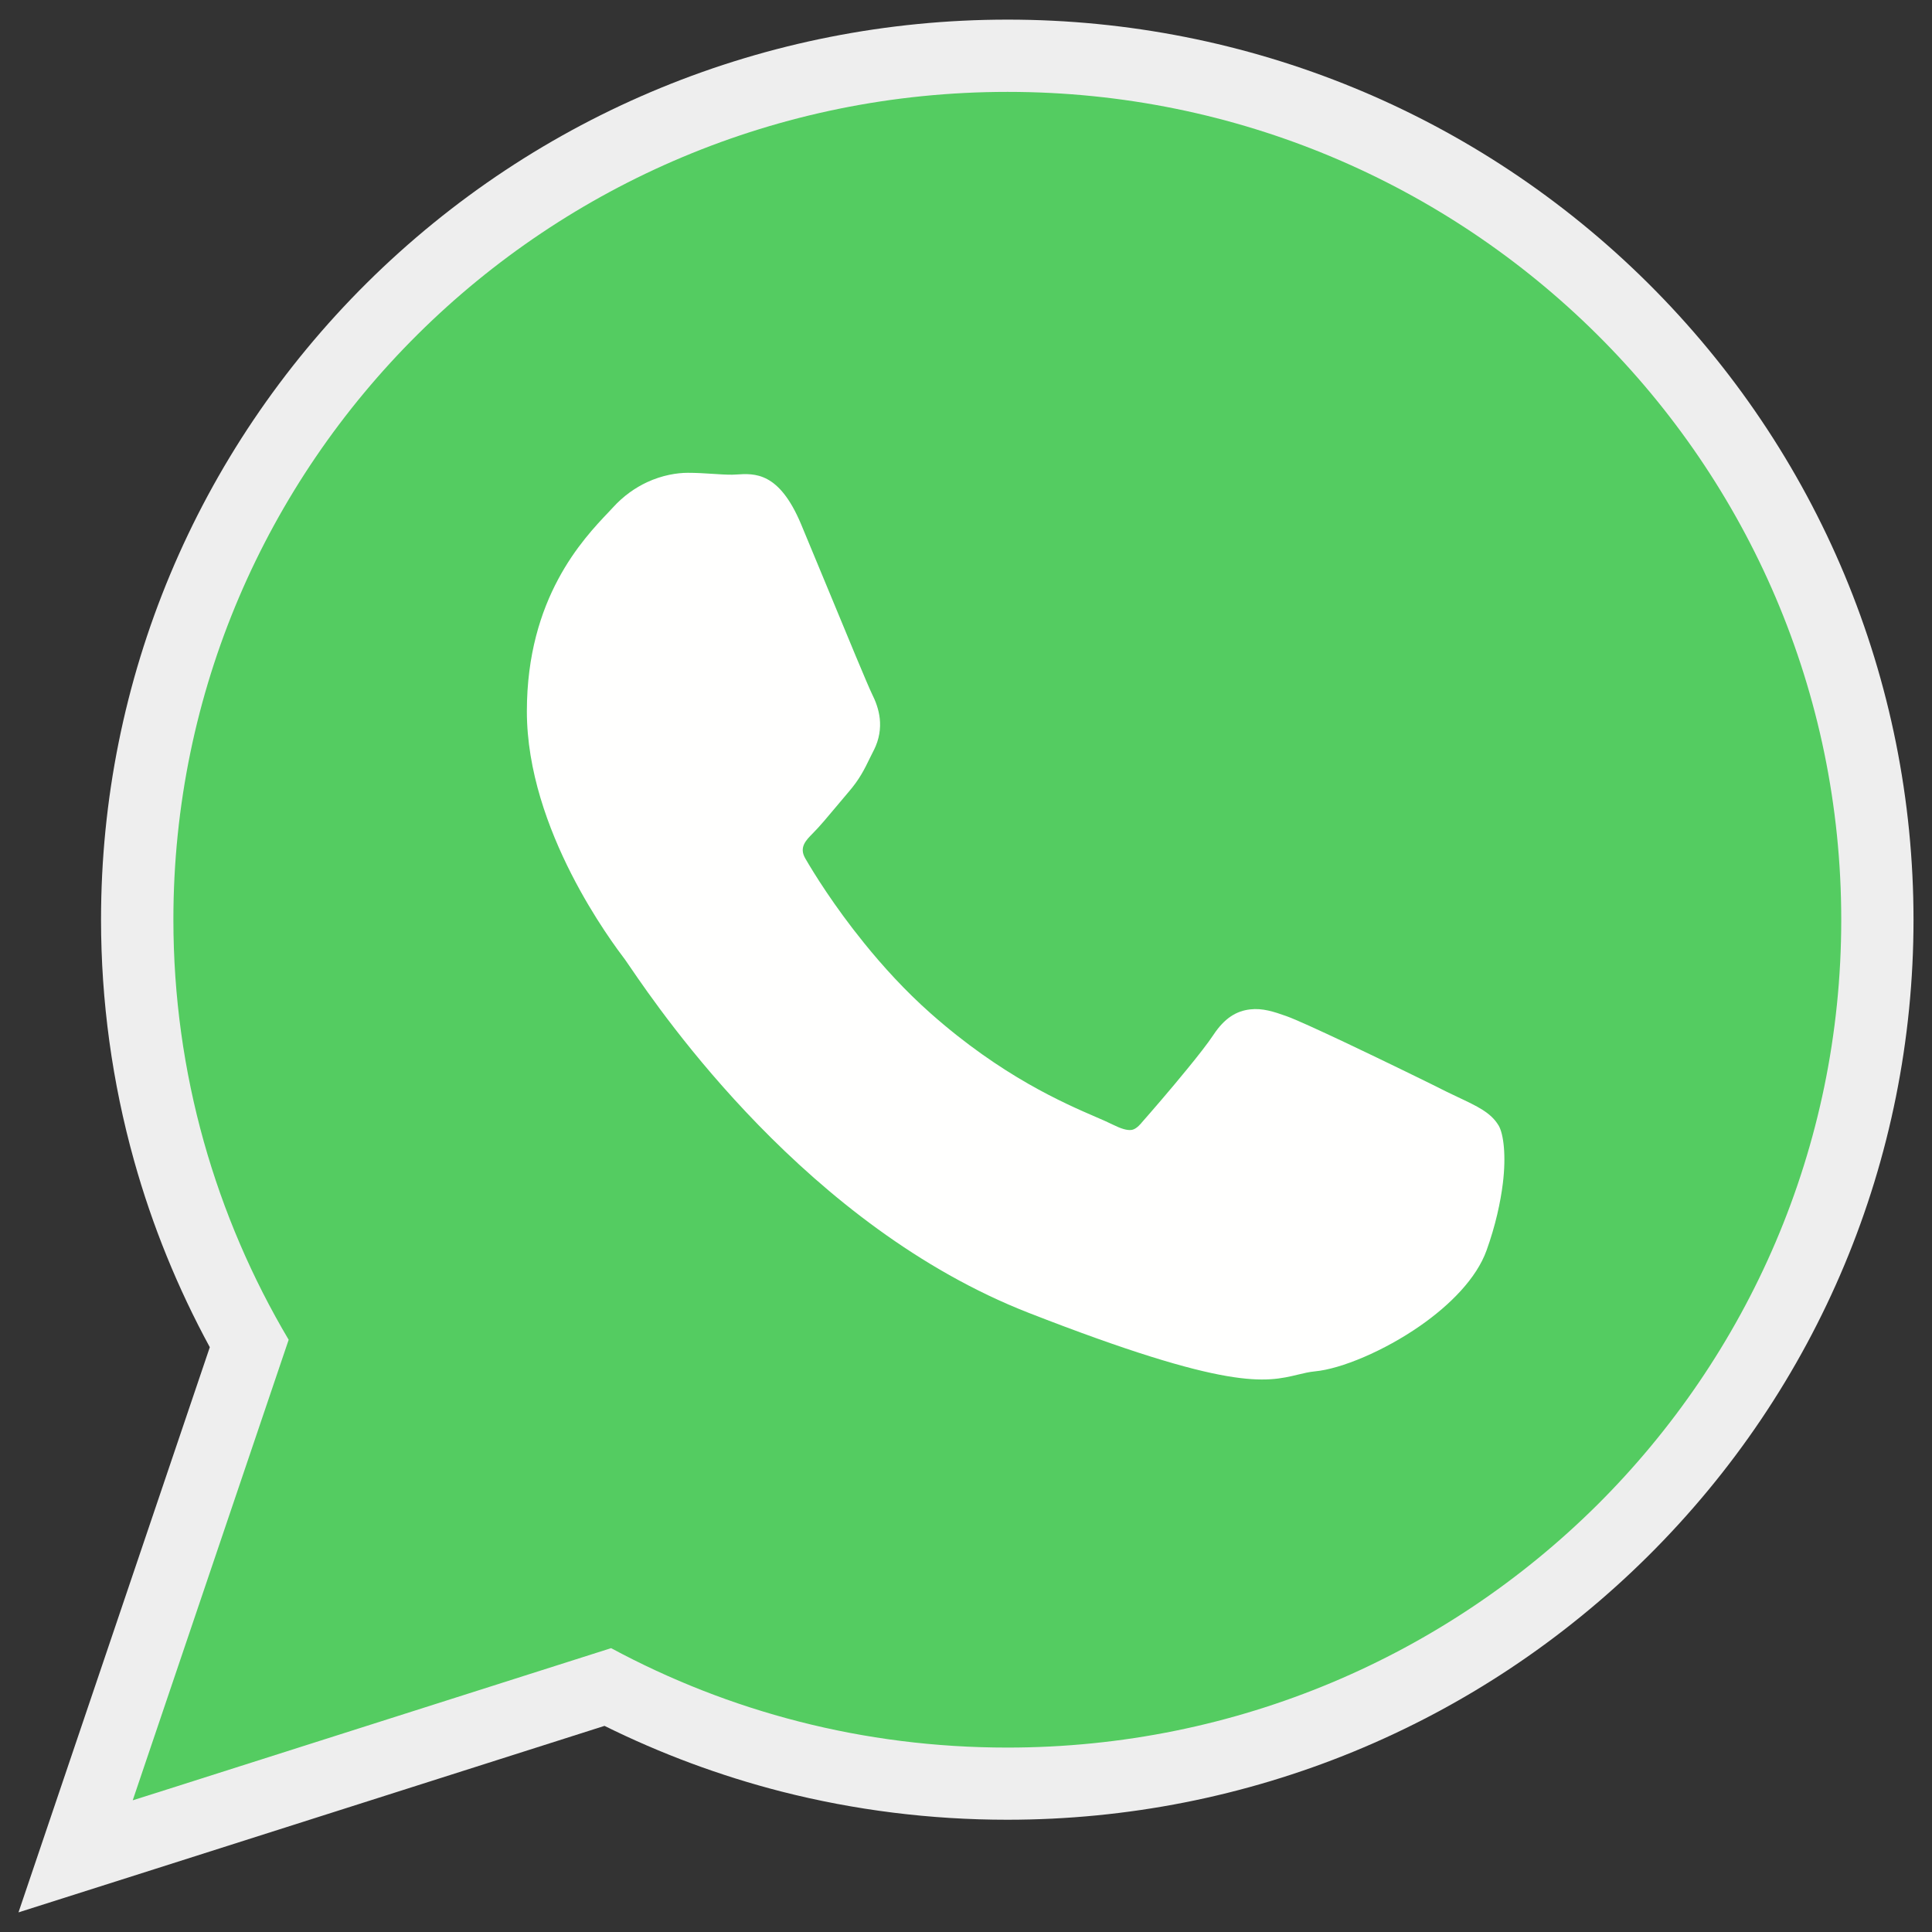 <?xml version="1.0" encoding="utf-8"?>
<!-- Generator: Adobe Illustrator 24.2.1, SVG Export Plug-In . SVG Version: 6.00 Build 0)  -->
<svg version="1.1" id="Capa_1" xmlns="http://www.w3.org/2000/svg" xmlns:xlink="http://www.w3.org/1999/xlink" x="0px" y="0px"
	 viewBox="0 0 2048 2048" style="enable-background:new 0 0 2048 2048;" xml:space="preserve">
<rect x="0" y="0" width="2048" height="2048" fill="#333333" stroke="none"/>
<style type="text/css">
	.st0{fill-rule:evenodd;clip-rule:evenodd;fill:#EEEEEE;}
	.st1{fill-rule:evenodd;clip-rule:evenodd;fill:#54CC61;}
	.st2{fill-rule:evenodd;clip-rule:evenodd;fill:#FFFFFE;}
	.st3{fill:none;}
</style>
<g id="Layer_x0020_1">
	<g id="_316006000">
		<path id="_316005568" class="st0" d="M640.8,1829.5L164,1981.3l-144.4,45.9l202.8-599.1c-34-62.6-61-128.8-80.2-197.5
			c-23.3-83.3-35.1-169.4-35.1-255.8c0-254.5,101.3-495.7,281.7-674.8C570,120.3,813.1,20.8,1068.1,20.8
			c254.9,0,497.9,99.7,678.8,279.3c180.4,179.2,281.5,420.5,281.5,675c0,254.4-101.2,495.7-281.7,674.7
			c-181,179.6-424,279.2-679,279.2c-80.9,0-161.5-10-239.8-30C763.3,1882.4,700.6,1859.1,640.8,1829.5L640.8,1829.5z"/>
		<path id="_316005808" class="st1" d="M1951.8,975.1c0-242.3-98.9-461.7-258.9-620.6c-160-158.8-380.9-257.1-624.8-257.1
			c-244.2,0-465.2,98.2-625.2,256.9C282.8,513.2,183.8,732.5,183.8,974.8c0,81.3,11.2,160.2,32.2,235.2
			c20.9,74.5,51.4,145.1,90,210.2l-153.2,452.4l-12.1,35.8l36-11.4l471.1-149.9c62.4,33.6,129.1,59.9,199.1,77.8
			c70.6,18.1,144.5,27.6,220.9,27.6c244.1,0,465-98.2,625-256.9C1852.8,1436.6,1951.8,1217.2,1951.8,975.1L1951.8,975.1z"/>
		<path id="_316006024" class="st2" d="M924.3,735.5c-3.9-7.8-26.3-61.9-46.9-111.8c-13.2-31.9-25.8-62.3-28.3-68.2
			c-23.3-55.4-49-53.8-68.7-52.5c-1.3,0.1-2.5,0.2-4.2,0.2c-6.9,0-13.6-0.4-20.6-0.9c-8.8-0.6-17.8-1.1-26.4-1.1
			c-11.4,0-27,2.4-43.4,10c-12.1,5.7-24.7,14.2-36.2,26.9c-1.7,1.8-2.9,3.1-4.3,4.6c-27.3,28.7-86.8,91.2-86.8,211.3
			c0,126,90.9,245.8,104.2,263.4l0,0l0.1,0.2l0.1,0.1c0.5,0.7,2.5,3.5,5.3,7.7c33.6,49.1,187.8,274.7,422.3,366.3
			c212.7,83,251.2,73.7,285.6,65.4c5.9-1.4,11.6-2.8,17.8-3.4c27.8-2.6,73.4-21.7,111.7-48.4c31.8-22.2,59.6-50.3,70.2-79.8
			c9.5-26.4,14.8-51,17.3-71.2c3.6-29.3,0.8-52.4-4.6-61.4l-0.1-0.1c-8.1-13.4-22.2-20-43.2-29.9c-3.7-1.8-7.7-3.6-11.5-5.5l0,0
			c-14.5-7.4-64.8-32-107.7-52.3c-27.8-13.1-52.4-24.4-62.2-27.9c-13.7-4.9-25.7-8.7-38.5-7.2c-14.5,1.6-27.2,9.1-39,27l0,0
			c-5.9,8.9-16.3,22.2-27.7,36.1c-18,22.1-39.5,46.9-48.7,57.3v0.1c-3.9,4.5-7.3,6.9-10.6,7.3c-4.6,0.6-10.9-1.3-19.6-5.6
			c-5.6-2.8-11-5.1-17.7-8c-34-14.7-100.1-43.2-175.5-110c-27-23.9-50.7-50-70.5-74.5c-32.1-39.6-53.8-74.9-62.4-89.8
			c-6.8-11.7,0.8-19.2,7.7-26.2l0,0c7.7-7.7,16.4-18.2,25.2-28.7c4-4.8,8-9.6,12.8-15.2l0.1-0.1c11.8-13.7,16.7-23.7,23.3-37.3
			c1.2-2.4,2.4-4.8,3.6-7.2l0.1-0.1c5.8-11.7,7.3-22.9,6.2-33.3C931.5,751.9,928.2,743.3,924.3,735.5L924.3,735.5L924.3,735.5z"/>
	</g>
</g>
<rect class="st3" width="2048" height="2048"/>
</svg>
